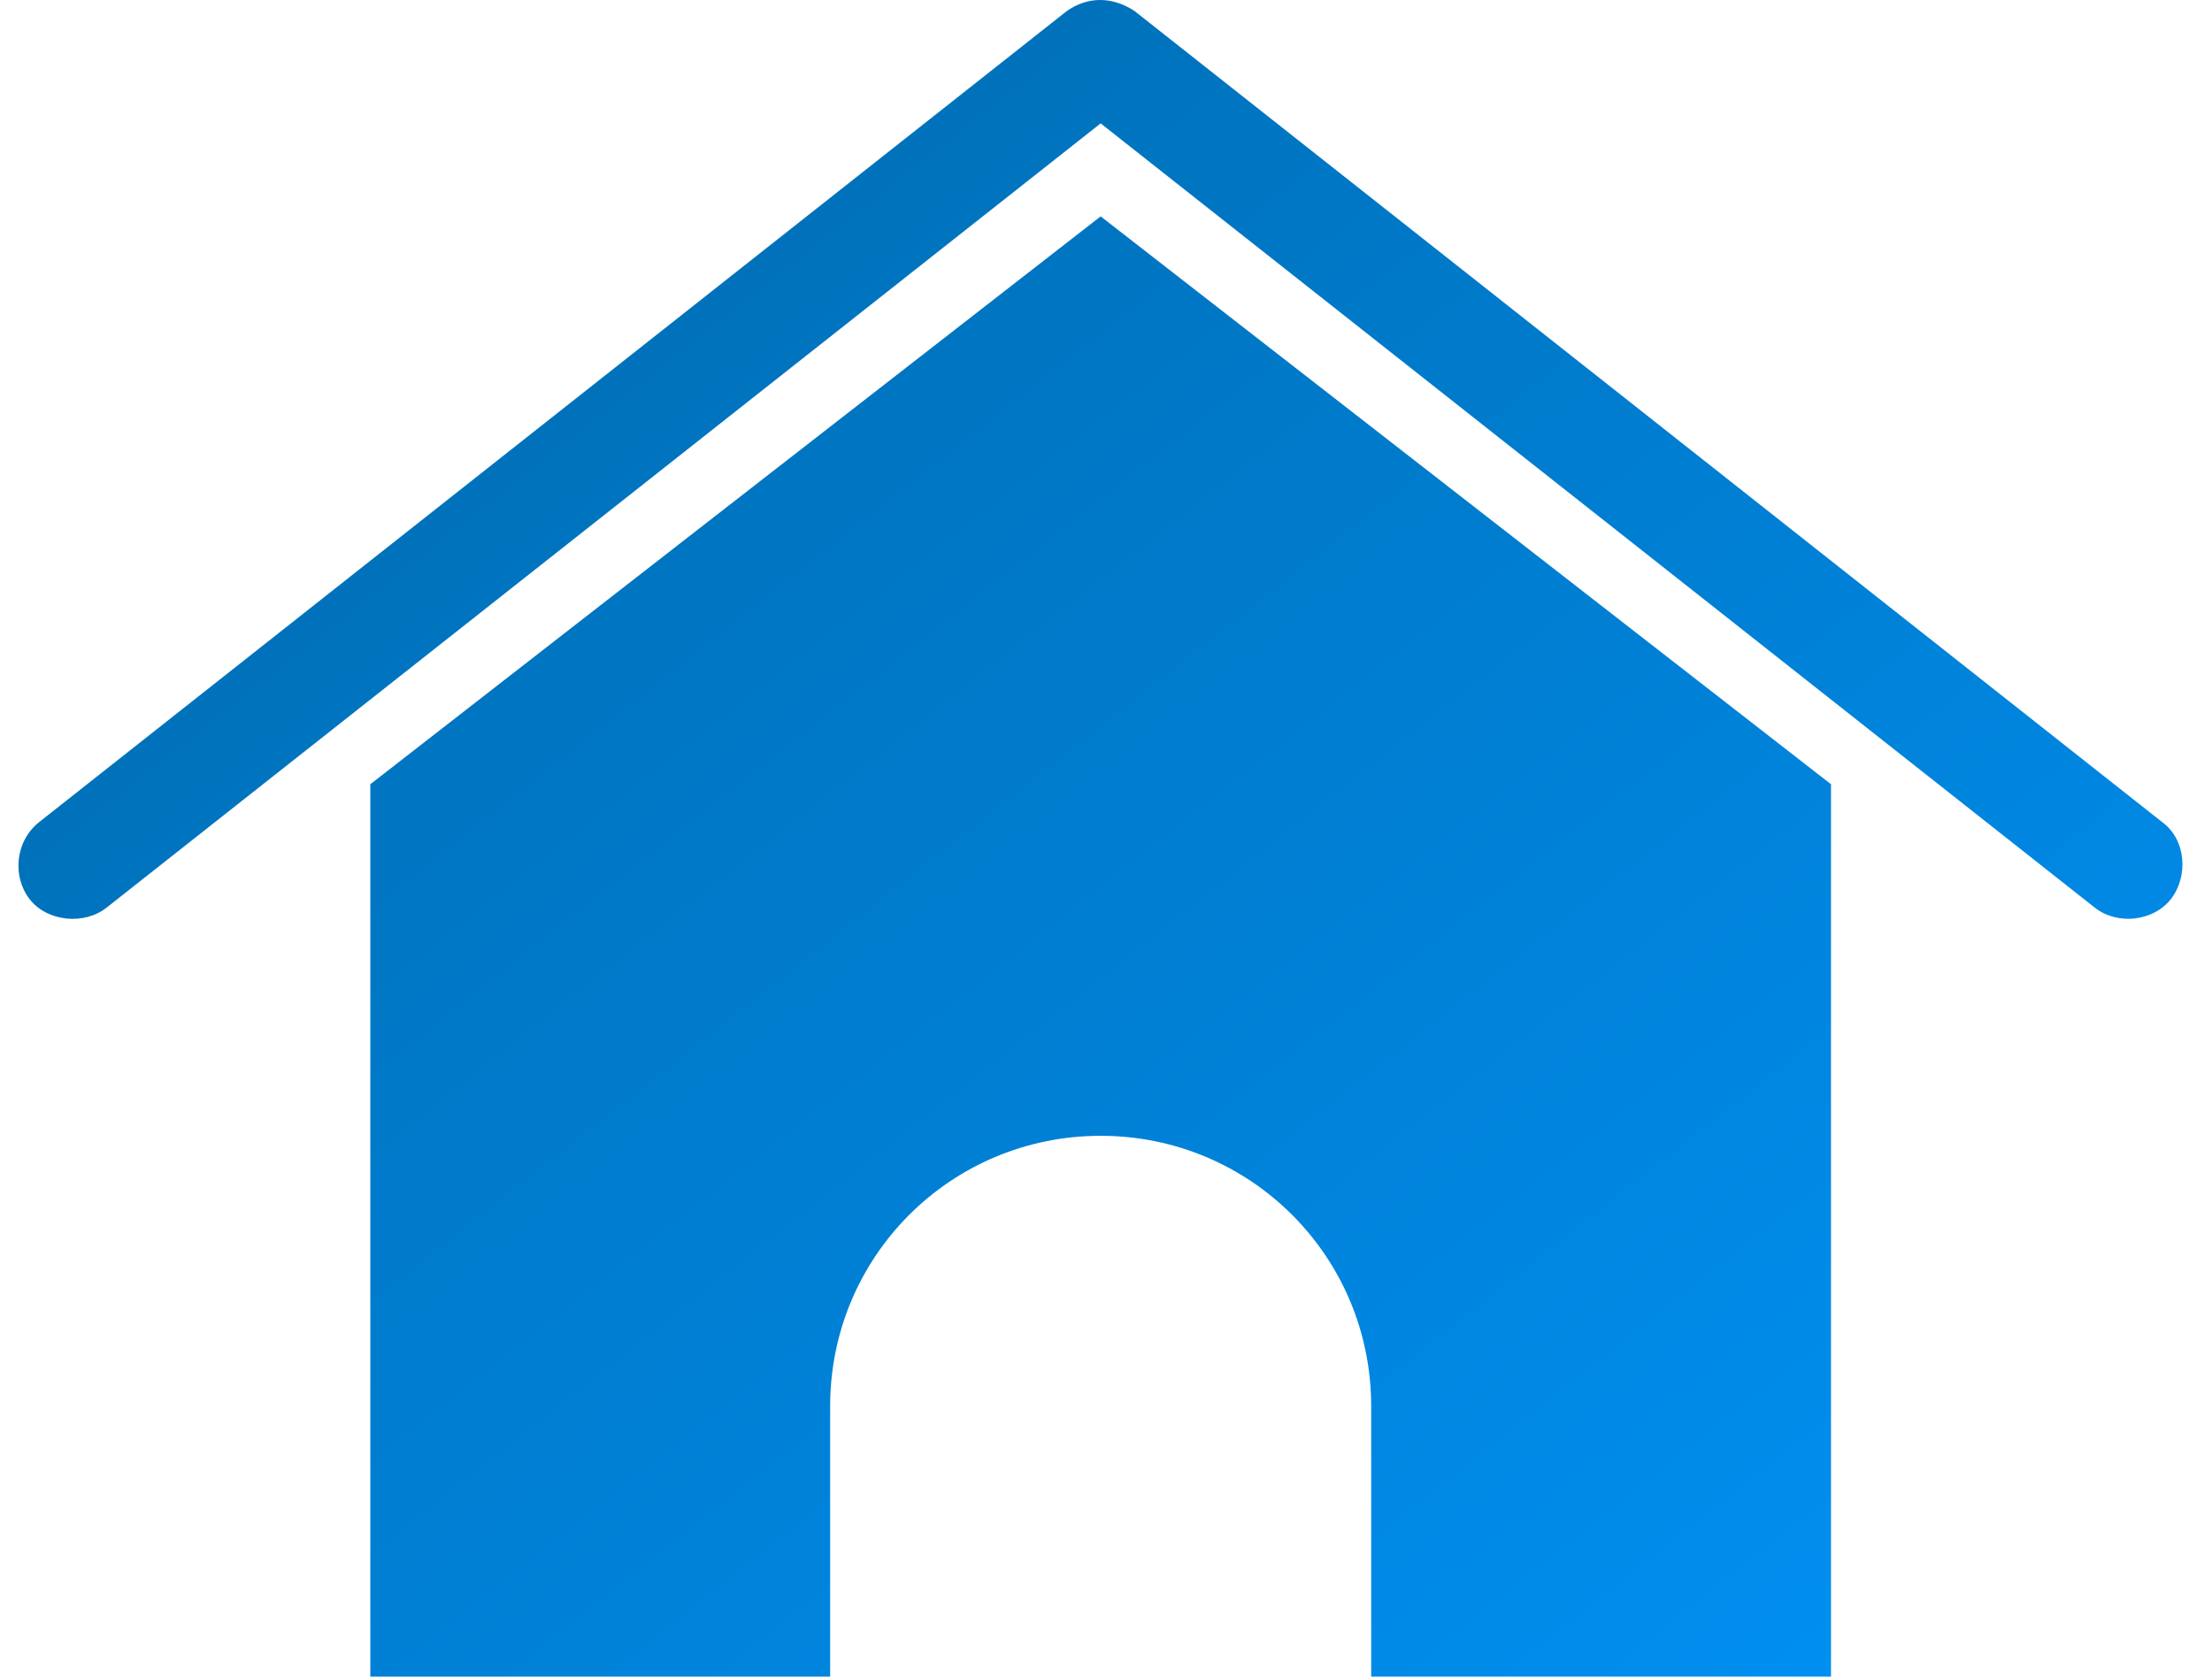 <svg width="58" height="44" viewBox="0 0 58 44" fill="none" xmlns="http://www.w3.org/2000/svg">
<path d="M28.816 0C28.518 0.007 28.24 0.105 27.974 0.288L1.021 21.566C0.401 22.064 0.313 22.983 0.777 23.583C1.235 24.175 2.208 24.27 2.795 23.805L28.86 3.236L54.926 23.805C55.512 24.27 56.459 24.171 56.921 23.583C57.379 23 57.33 22.031 56.699 21.566L29.747 0.288C29.431 0.08 29.113 -0.006 28.816 0H28.816ZM28.86 5.675L9.71 20.569V43.975H21.767V36.882C21.767 32.953 24.931 29.79 28.86 29.79C32.789 29.79 35.953 32.953 35.953 36.882V43.975H48.01V20.569L28.86 5.675Z" fill="url(#paint0_linear_6126_63)"/>
<defs>
<linearGradient id="paint0_linear_6126_63" x1="2.186" y1="2.089" x2="43.681" y2="54.665" gradientUnits="userSpaceOnUse">
<stop stop-color="#0069AB"/>
<stop offset="0.968" stop-color="#0091F4"/>
</linearGradient>
</defs>
</svg>

